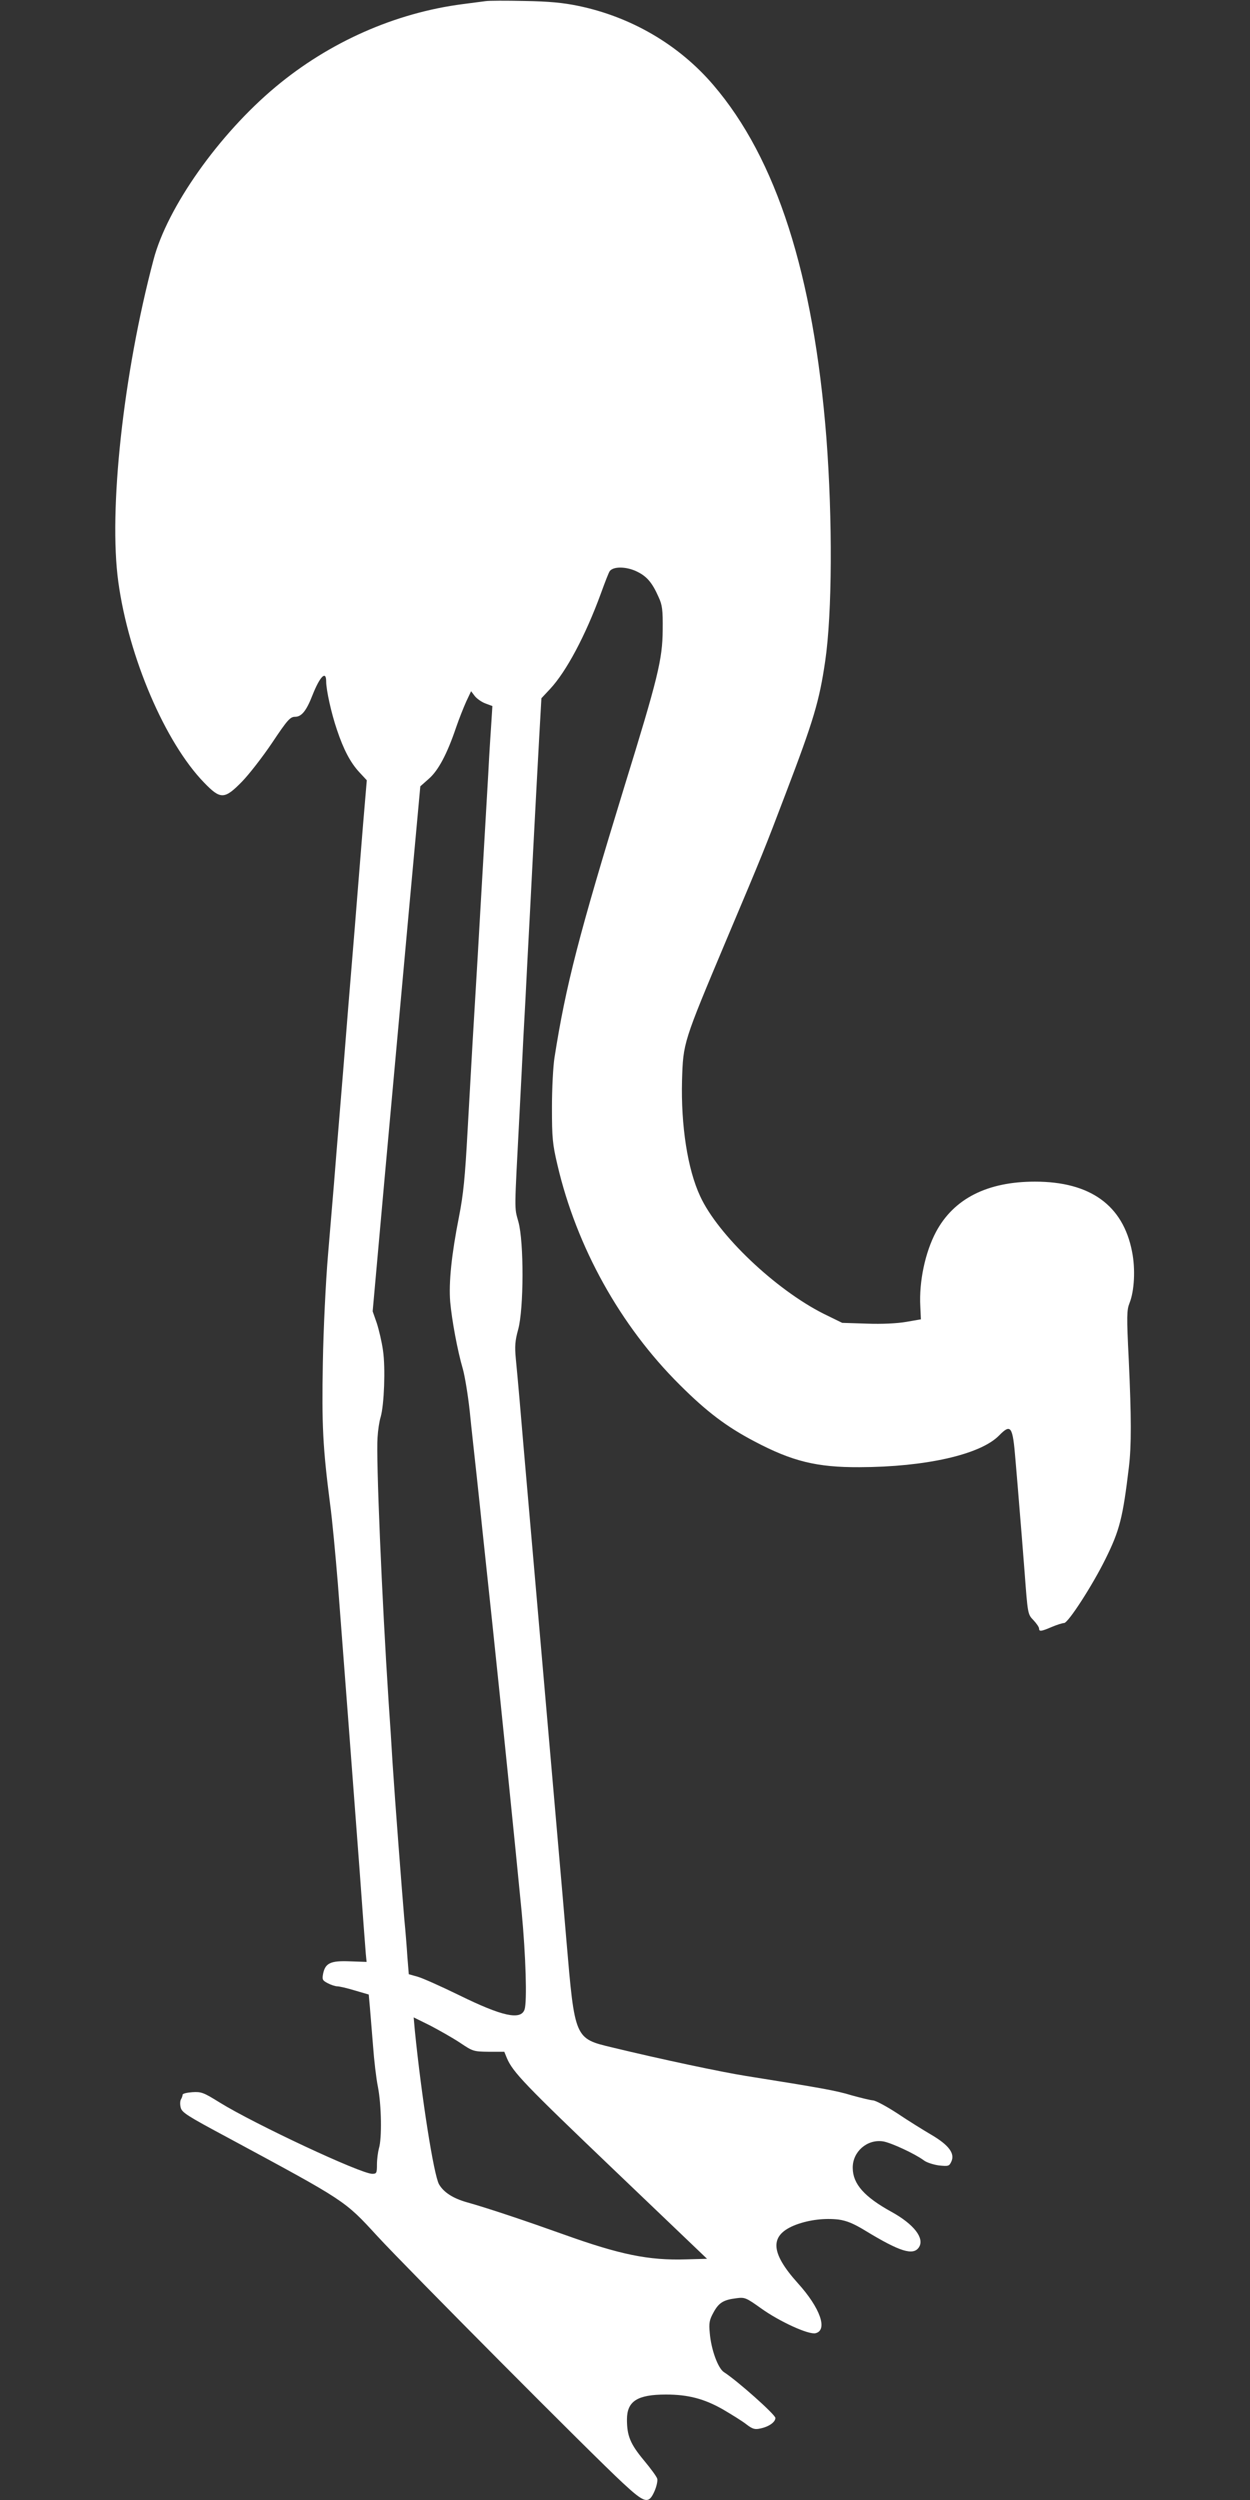 <?xml version="1.0" standalone="no"?>
<!DOCTYPE svg PUBLIC "-//W3C//DTD SVG 20010904//EN"
 "http://www.w3.org/TR/2001/REC-SVG-20010904/DTD/svg10.dtd">
<svg version="1.0" xmlns="http://www.w3.org/2000/svg"
 width="640pt" height="1280pt" viewBox="0 0 640 1280"
 preserveAspectRatio="xMidYMid meet">
<rect x="0" y="0" width="640" height="1280" fill="#333333" stroke="none"/>
<g transform="translate(0,1280) scale(0.1,-0.1)"
fill="#ffffff" stroke="none">
<path d="M2485 12794 c-16 -2 -68 -9 -115 -15 -348 -45 -685 -195 -959 -424
-290 -242 -555 -617 -625 -885 -155 -585 -231 -1285 -180 -1651 53 -385 240
-821 439 -1026 84 -87 104 -87 194 5 36 37 106 127 155 200 78 117 92 132 117
132 33 0 58 31 89 111 38 96 70 128 70 70 0 -43 26 -162 55 -247 34 -102 69
-168 114 -217 l39 -42 -19 -225 c-10 -124 -23 -286 -29 -360 -6 -74 -19 -241
-30 -370 -11 -129 -24 -296 -30 -370 -6 -74 -19 -241 -30 -370 -11 -129 -24
-296 -30 -370 -6 -74 -20 -241 -31 -370 -11 -130 -23 -373 -26 -546 -6 -322 0
-436 37 -724 11 -80 28 -264 40 -410 29 -380 75 -981 110 -1450 16 -223 31
-423 33 -445 l4 -40 -86 3 c-99 4 -126 -9 -137 -65 -5 -28 -3 -33 24 -47 17
-9 39 -16 49 -16 10 0 50 -9 89 -21 l72 -21 6 -67 c3 -36 10 -124 16 -196 5
-71 16 -166 25 -210 18 -92 21 -264 5 -315 -5 -19 -10 -56 -10 -82 0 -44 -2
-48 -24 -48 -59 0 -603 255 -781 365 -82 51 -94 56 -140 53 -27 -2 -50 -7 -50
-13 0 -5 -4 -16 -8 -23 -5 -7 -6 -26 -2 -42 6 -26 31 -42 242 -155 606 -327
596 -320 765 -504 153 -166 1101 -1120 1257 -1264 112 -104 132 -110 162 -42
11 25 17 54 14 64 -3 11 -34 53 -69 95 -69 83 -86 125 -86 208 0 94 53 128
200 128 114 0 196 -22 291 -76 46 -27 101 -61 121 -77 31 -24 44 -27 70 -21
45 9 78 33 78 54 0 17 -194 190 -264 235 -30 20 -65 115 -72 200 -5 51 -2 67
19 105 27 50 51 65 117 73 43 6 50 3 127 -52 95 -68 244 -136 279 -127 63 16
24 129 -91 256 -144 160 -146 248 -8 300 68 25 146 34 216 26 42 -6 77 -20
139 -58 176 -107 244 -128 273 -84 30 46 -26 118 -140 181 -140 77 -198 143
-199 224 -2 84 74 150 156 137 41 -7 162 -63 208 -97 14 -11 49 -22 77 -26 49
-5 53 -4 64 20 19 41 -13 84 -101 136 -41 24 -120 73 -175 110 -55 36 -111 66
-125 67 -14 1 -63 13 -110 26 -78 24 -157 38 -540 99 -126 20 -433 85 -685
146 -193 46 -192 43 -235 548 -6 72 -15 177 -20 235 -5 58 -14 161 -20 230 -6
69 -15 172 -20 230 -5 58 -14 161 -20 230 -6 69 -15 172 -20 230 -5 58 -14
161 -20 230 -6 69 -15 172 -20 230 -5 58 -14 161 -20 230 -6 69 -15 172 -20
230 -5 58 -14 161 -20 230 -6 69 -15 172 -20 230 -5 58 -14 164 -20 235 -6 72
-15 165 -19 208 -6 64 -4 92 12 150 29 105 30 449 1 552 -21 77 -21 37 6 555
6 113 15 291 20 395 6 105 15 276 20 380 6 105 19 363 30 575 11 212 25 473
31 580 l11 195 44 47 c84 90 182 275 260 488 21 58 41 110 46 116 18 24 81 24
134 0 54 -25 82 -56 116 -133 19 -41 22 -65 21 -168 -1 -152 -25 -248 -197
-805 -232 -756 -299 -1015 -357 -1385 -7 -44 -13 -159 -13 -255 0 -156 3 -188
28 -294 98 -421 322 -824 626 -1126 138 -138 240 -215 383 -290 193 -102 319
-133 537 -132 340 1 620 65 715 162 61 62 70 49 84 -122 7 -79 16 -192 21
-253 5 -60 17 -207 26 -325 16 -214 16 -215 45 -245 16 -17 29 -36 29 -43 0
-17 11 -15 65 8 26 11 54 20 63 20 21 0 146 194 212 328 73 147 89 212 120
471 13 110 13 251 -1 553 -11 219 -10 251 4 286 25 62 31 175 13 264 -46 237
-214 358 -497 358 -244 0 -416 -87 -507 -258 -55 -104 -87 -253 -80 -381 l3
-66 -75 -13 c-46 -8 -124 -12 -202 -9 l-126 4 -94 46 c-247 124 -542 404 -633
602 -65 139 -99 363 -93 594 6 193 5 191 228 721 188 445 196 466 302 745 145
380 173 476 203 680 36 246 38 724 6 1145 -66 835 -255 1427 -579 1805 -176
206 -421 349 -692 405 -77 16 -150 23 -275 25 -93 2 -183 2 -200 -1z m1 -3596
l35 -13 -5 -80 c-3 -44 -11 -163 -16 -265 -6 -102 -15 -257 -20 -345 -5 -88
-14 -243 -20 -345 -10 -173 -14 -250 -40 -680 -5 -91 -17 -298 -26 -460 -13
-237 -21 -323 -44 -440 -38 -192 -53 -337 -45 -435 8 -91 37 -250 65 -345 10
-36 26 -132 35 -215 8 -82 25 -233 36 -335 11 -102 24 -225 29 -275 5 -49 28
-261 50 -470 45 -426 118 -1144 151 -1485 21 -223 28 -456 15 -498 -19 -57
-114 -36 -334 72 -92 45 -188 88 -213 95 l-46 13 -7 86 c-3 48 -10 137 -16
197 -12 142 -47 596 -60 797 -5 87 -14 227 -20 310 -35 536 -65 1254 -57 1358
2 36 9 83 16 105 18 63 25 251 12 340 -6 44 -21 107 -32 141 l-21 60 61 680
c34 373 89 978 122 1343 l61 665 44 39 c48 42 93 126 139 262 15 44 39 104 52
133 l25 53 19 -25 c11 -14 36 -31 55 -38z m-132 -6856 c67 -45 70 -46 148 -47
l80 0 13 -32 c31 -73 92 -136 549 -573 l476 -455 -107 -3 c-192 -6 -338 24
-628 128 -190 68 -389 135 -497 165 -69 20 -116 50 -140 91 -27 46 -90 449
-124 787 l-6 68 83 -41 c46 -24 115 -63 153 -88z"/>
</g>
</svg>
